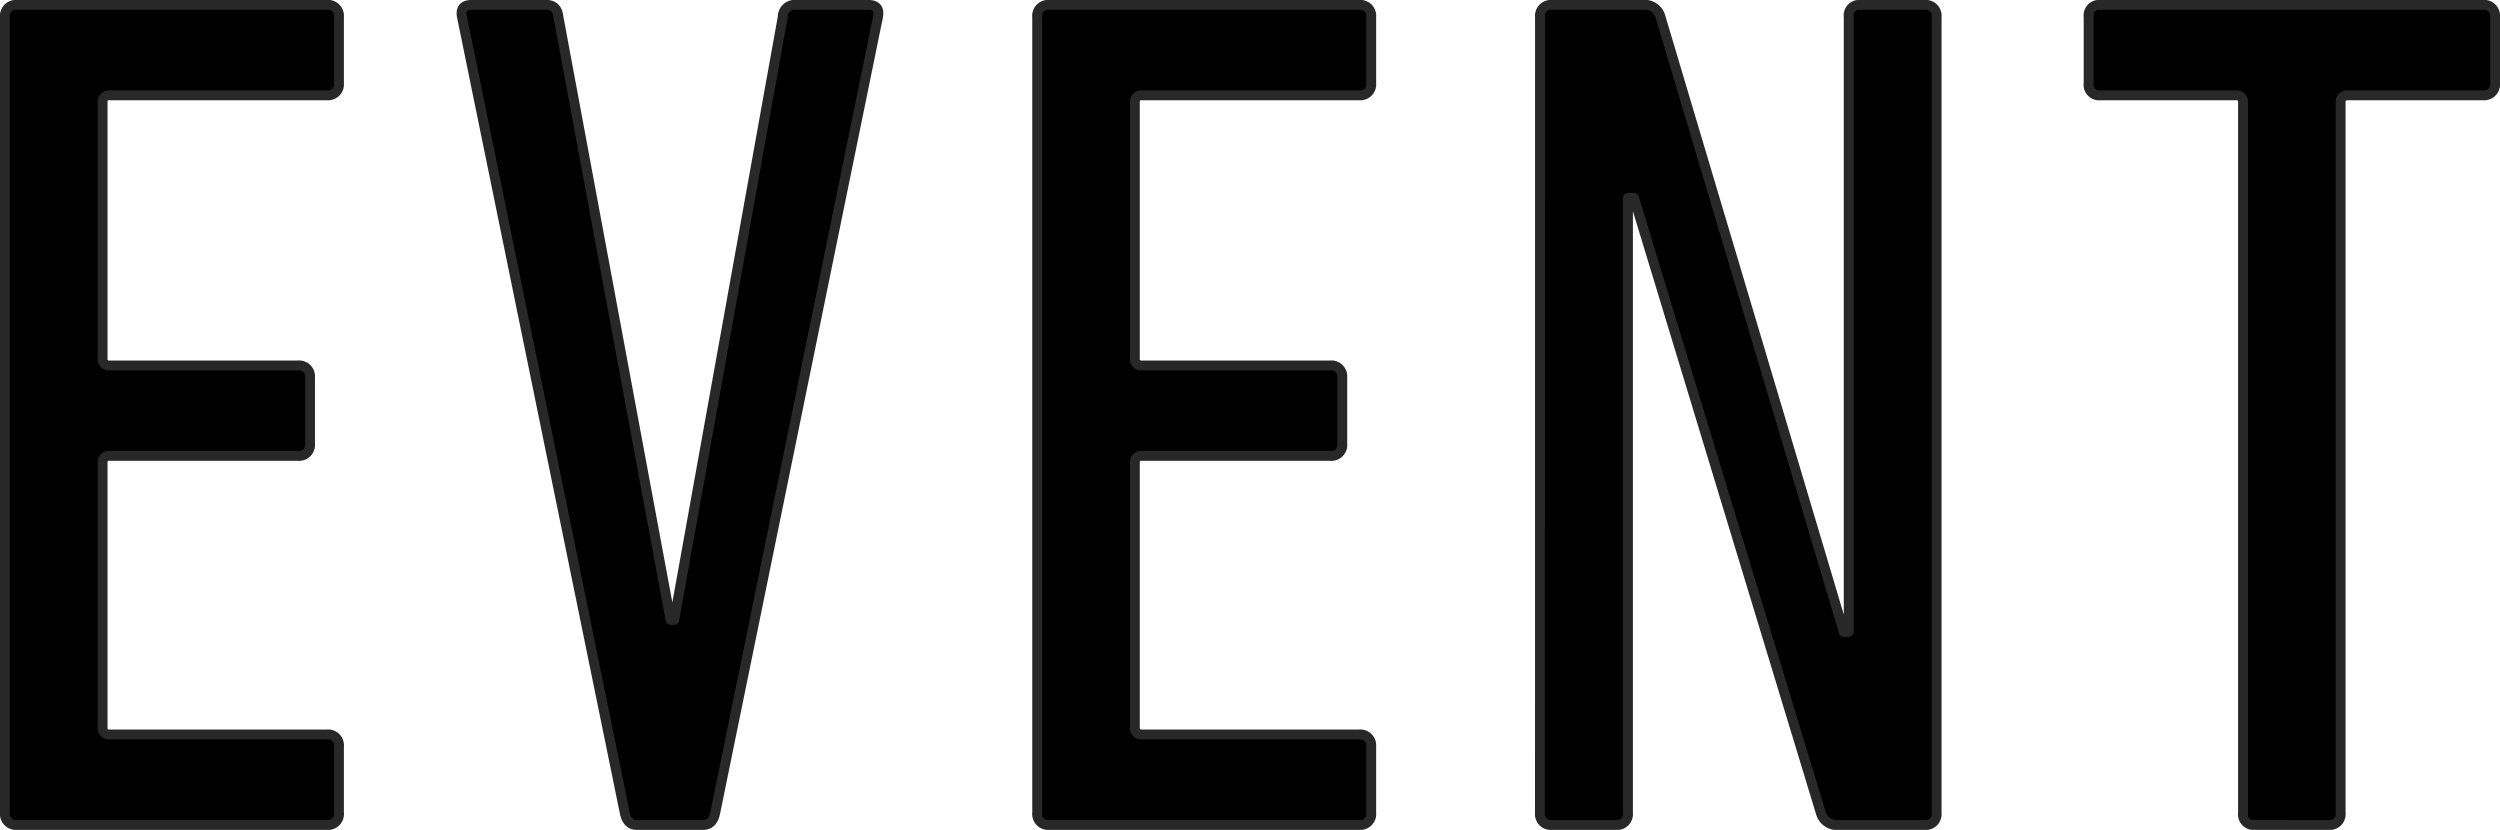 <svg id="11711f05-1b0c-4592-860a-c5b7baeaad66" data-name="レイヤー 1" xmlns="http://www.w3.org/2000/svg" width="45.609" height="15.14" viewBox="0 0 45.609 15.14"><defs><style>.\32 e92fab6-06cf-4b7f-89c9-42793a8ebe06{stroke:#282828;stroke-linecap:round;stroke-linejoin:round;stroke-width:0.18px;}</style></defs><title>menu_event</title><path class="2e92fab6-06cf-4b7f-89c9-42793a8ebe06" d="M612.68,504.279a.2.2,0,0,1,.22-.22h5.654a.2.2,0,0,1,.22.22v1.21a.2.2,0,0,1-.22.22h-3.96a.117.117,0,0,0-.132.132v4.664a.117.117,0,0,0,.132.132h3.432a.2.2,0,0,1,.22.22v1.21a.2.2,0,0,1-.22.22h-3.432a.117.117,0,0,0-.132.132v4.818a.117.117,0,0,0,.132.132h3.96a.2.2,0,0,1,.22.22v1.21a.2.2,0,0,1-.22.221H612.9a.2.2,0,0,1-.22-.221Z" transform="translate(-612.59 -503.97)"/><path class="2e92fab6-06cf-4b7f-89c9-42793a8ebe06" d="M624.208,519.02c-.117,0-.19-.073-.22-.221l-2.97-14.52c-.029-.146.029-.22.176-.22h1.364c.132,0,.205.074.22.22l2.046,11h.066l1.98-11a.218.218,0,0,1,.242-.22h1.32c.146,0,.205.074.176.22l-2.97,14.52c-.03.147-.1.221-.22.221Z" transform="translate(-612.59 -503.97)"/><path class="2e92fab6-06cf-4b7f-89c9-42793a8ebe06" d="M631.512,504.279a.2.2,0,0,1,.22-.22h5.654a.2.2,0,0,1,.22.22v1.21a.2.2,0,0,1-.22.22h-3.96a.117.117,0,0,0-.132.132v4.664a.117.117,0,0,0,.132.132h3.432a.2.2,0,0,1,.22.22v1.21a.2.2,0,0,1-.22.22h-3.432a.117.117,0,0,0-.132.132v4.818a.117.117,0,0,0,.132.132h3.96a.2.2,0,0,1,.22.22v1.21a.2.2,0,0,1-.22.221h-5.654a.2.2,0,0,1-.22-.221Z" transform="translate(-612.59 -503.97)"/><path class="2e92fab6-06cf-4b7f-89c9-42793a8ebe06" d="M640.685,504.279a.2.2,0,0,1,.22-.22h1.649a.3.3,0,0,1,.33.22l3.344,11.22h.089v-11.22a.194.194,0,0,1,.22-.22H647.7a.2.2,0,0,1,.221.22V518.8a.2.2,0,0,1-.221.221h-1.562a.305.305,0,0,1-.33-.221L642.4,507.58h-.11V518.8a.2.2,0,0,1-.22.221h-1.166a.2.2,0,0,1-.22-.221Z" transform="translate(-612.59 -503.97)"/><path class="2e92fab6-06cf-4b7f-89c9-42793a8ebe06" d="M653.731,519.02a.194.194,0,0,1-.22-.221V505.841a.117.117,0,0,0-.133-.132h-2.464a.194.194,0,0,1-.22-.22v-1.21a.194.194,0,0,1,.22-.22h6.974a.2.2,0,0,1,.221.22v1.21a.2.2,0,0,1-.221.22h-2.463a.117.117,0,0,0-.133.132V518.8a.2.2,0,0,1-.22.221Z" transform="translate(-612.59 -503.97)"/></svg>